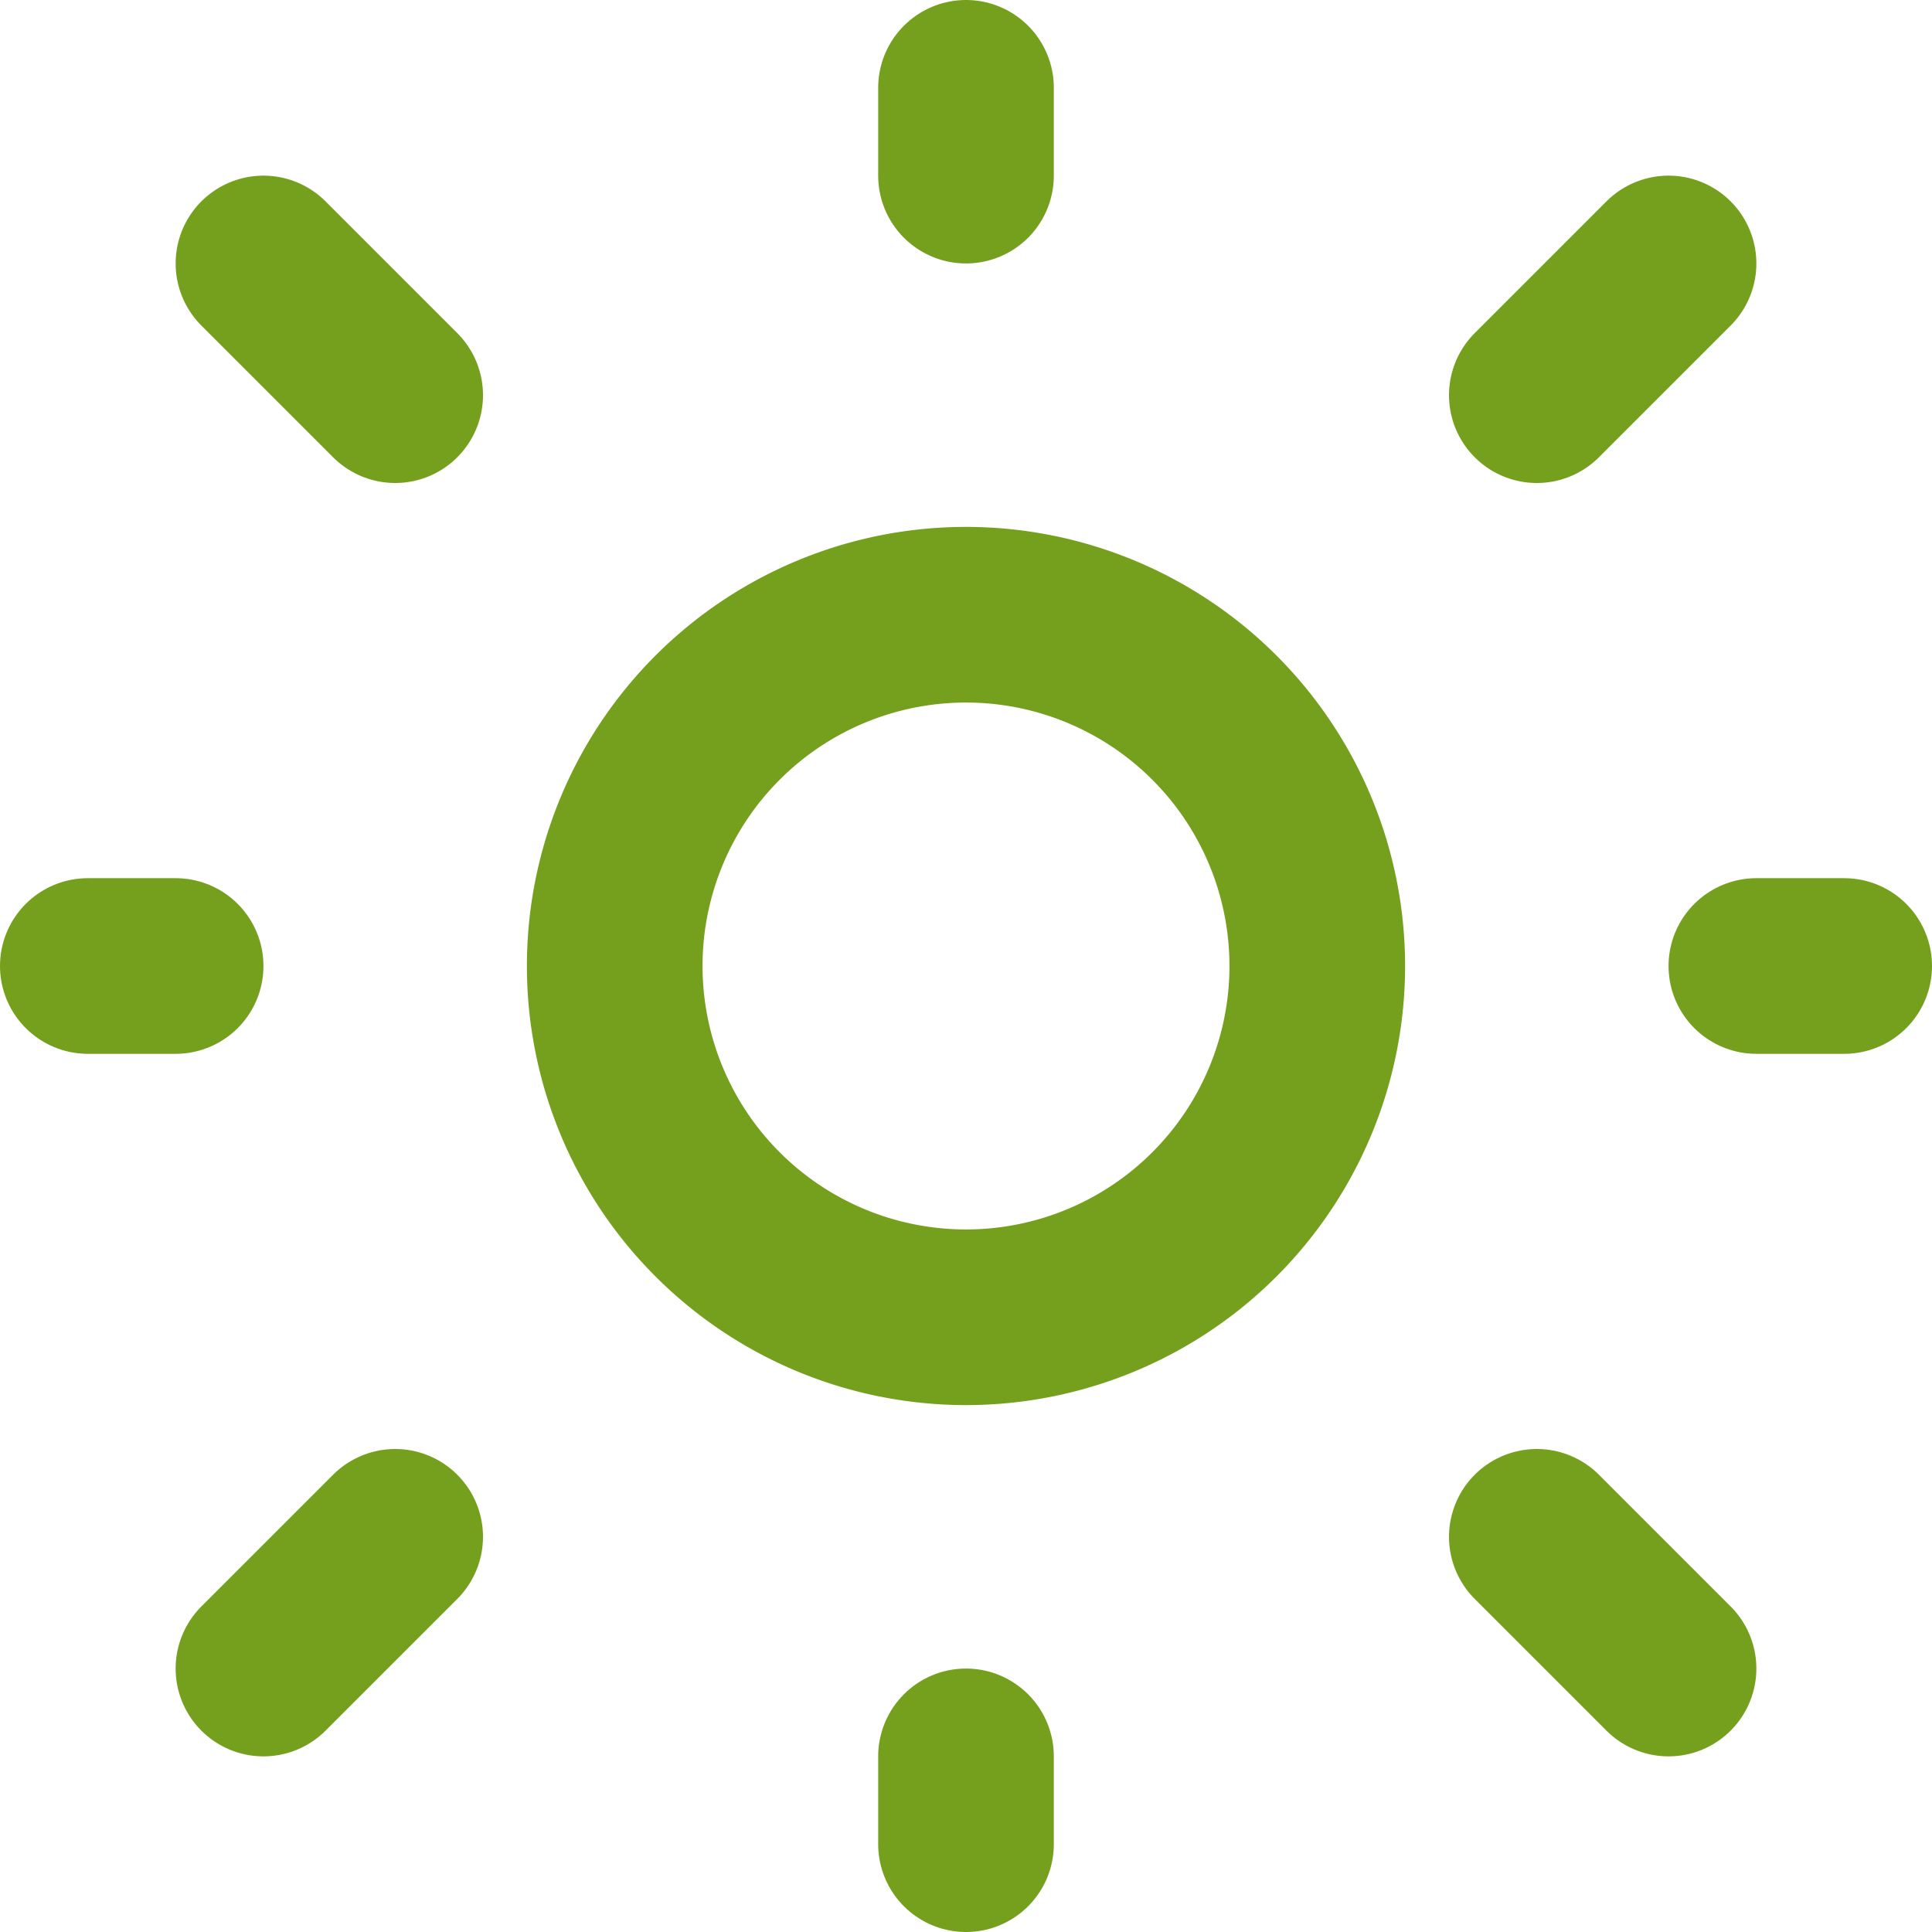 <?xml version="1.0" encoding="UTF-8"?>
<svg xmlns="http://www.w3.org/2000/svg" width="33" height="33" viewBox="0 0 33 33">
  <g id="Icon_akar-sun" data-name="Icon akar-sun" transform="translate(-1.5 -1.5)">
    <path id="Path_71" data-name="Path 71" d="M18,4.5V3m0,30V31.5M31.5,18H33M3,18H4.5M27.75,8.25,30,6M6,30l2.25-2.25M6,6,8.25,8.25m19.5,19.5L30,30" fill="none" stroke="#74a01e" stroke-linecap="round" stroke-width="3"></path>
    <path id="Path_72" data-name="Path 72" d="M24,18a6,6,0,1,1-6-6,6,6,0,0,1,6,6Z" fill="none" stroke="#74a01e" stroke-linecap="round" stroke-width="3"></path>
  </g>
</svg>
